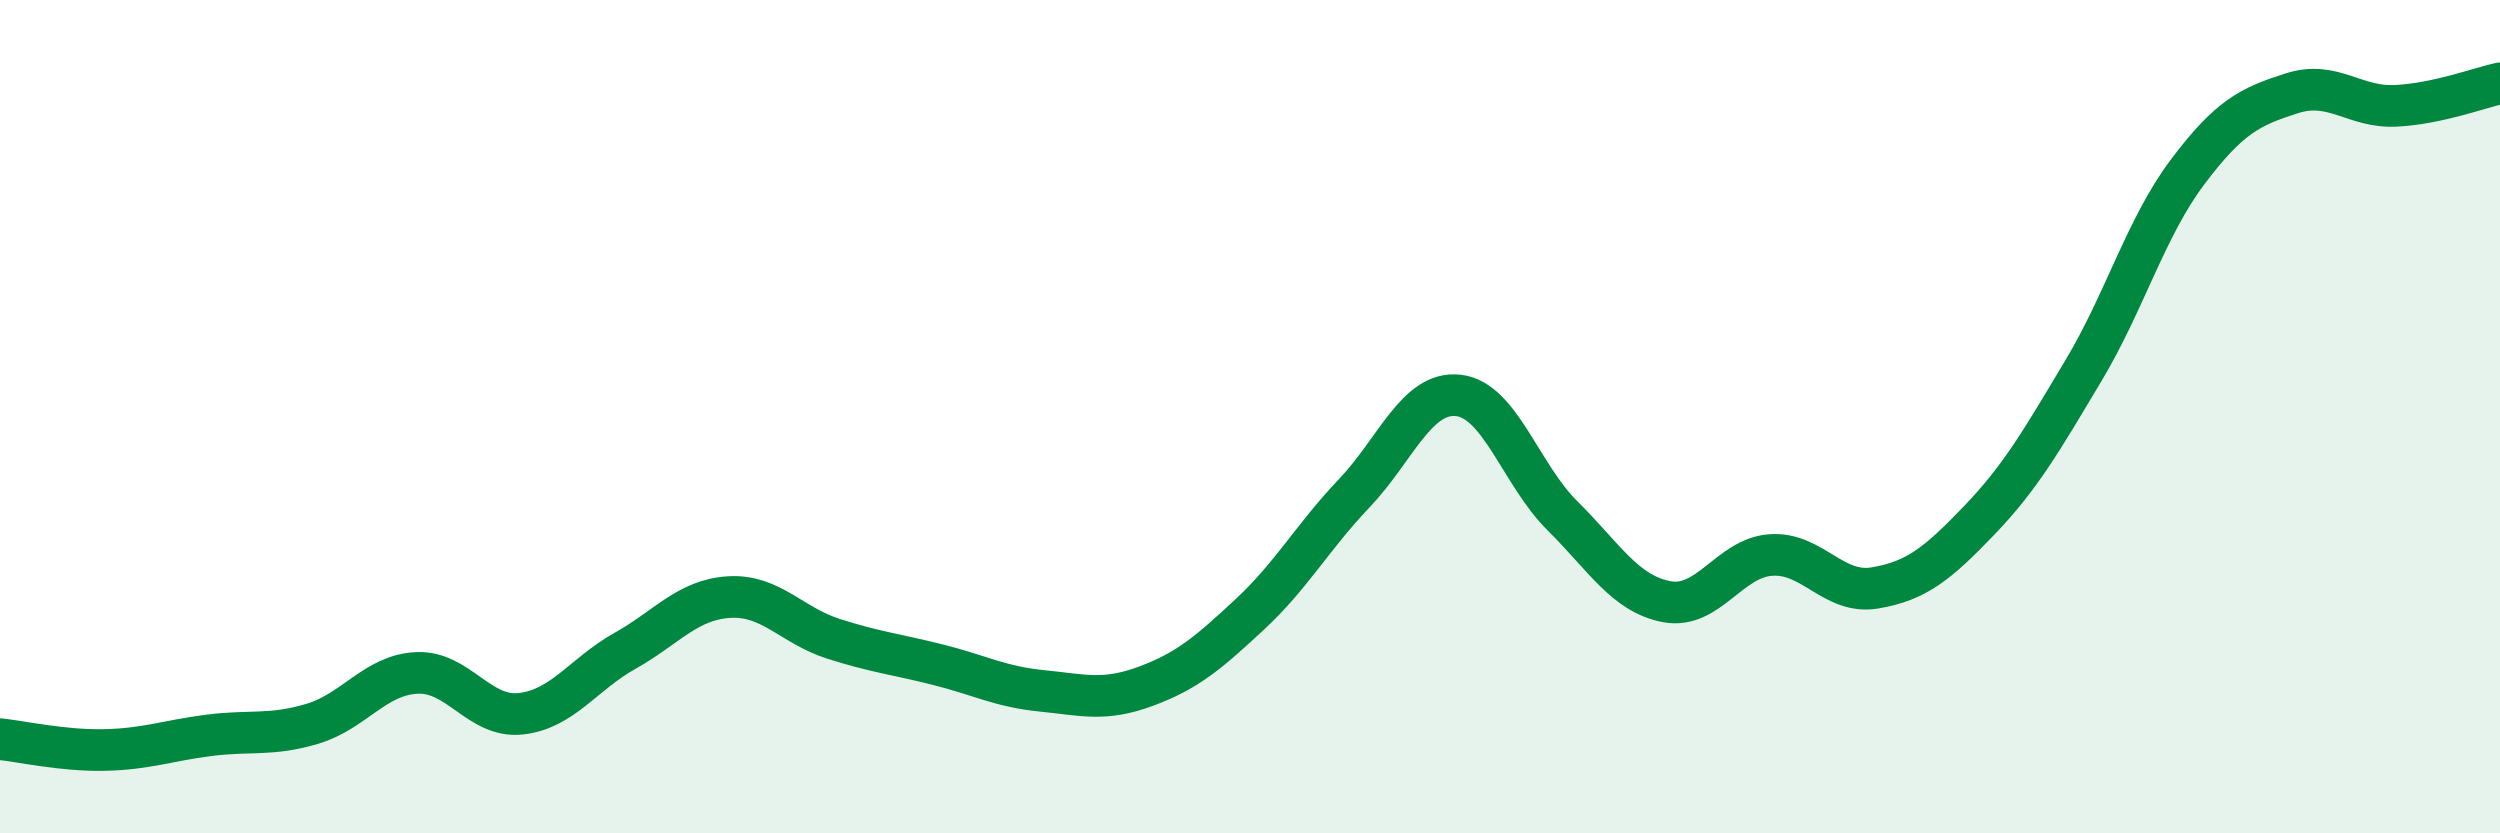 
    <svg width="60" height="20" viewBox="0 0 60 20" xmlns="http://www.w3.org/2000/svg">
      <path
        d="M 0,17.74 C 0.5,17.79 1.5,18.02 2.5,18 C 3.5,17.98 4,17.78 5,17.65 C 6,17.52 6.5,17.67 7.5,17.37 C 8.5,17.07 9,16.2 10,16.15 C 11,16.1 11.5,17.24 12.5,17.13 C 13.5,17.02 14,16.18 15,15.62 C 16,15.06 16.5,14.39 17.5,14.33 C 18.5,14.27 19,15.01 20,15.33 C 21,15.65 21.5,15.7 22.5,15.95 C 23.5,16.2 24,16.48 25,16.58 C 26,16.68 26.5,16.84 27.5,16.47 C 28.5,16.1 29,15.67 30,14.74 C 31,13.81 31.5,12.89 32.5,11.84 C 33.5,10.79 34,9.38 35,9.49 C 36,9.6 36.5,11.39 37.5,12.38 C 38.5,13.37 39,14.25 40,14.44 C 41,14.63 41.5,13.39 42.5,13.32 C 43.5,13.25 44,14.28 45,14.11 C 46,13.94 46.5,13.53 47.5,12.49 C 48.5,11.45 49,10.57 50,8.9 C 51,7.23 51.5,5.46 52.5,4.13 C 53.5,2.8 54,2.56 55,2.24 C 56,1.92 56.5,2.59 57.5,2.54 C 58.5,2.49 59.5,2.11 60,2L60 20L0 20Z"
        fill="#008740"
        opacity="0.1"
        stroke-linecap="round"
        stroke-linejoin="round"
      />
      <path
        d="M 0,17.74 C 0.5,17.79 1.5,18.02 2.5,18 C 3.5,17.98 4,17.78 5,17.65 C 6,17.52 6.5,17.67 7.5,17.37 C 8.5,17.07 9,16.2 10,16.15 C 11,16.1 11.5,17.24 12.5,17.13 C 13.5,17.02 14,16.18 15,15.62 C 16,15.06 16.5,14.39 17.5,14.33 C 18.5,14.27 19,15.01 20,15.33 C 21,15.65 21.5,15.7 22.5,15.95 C 23.5,16.2 24,16.48 25,16.58 C 26,16.68 26.5,16.84 27.5,16.47 C 28.5,16.1 29,15.67 30,14.74 C 31,13.81 31.5,12.89 32.5,11.84 C 33.5,10.79 34,9.38 35,9.49 C 36,9.6 36.5,11.39 37.5,12.38 C 38.5,13.37 39,14.25 40,14.44 C 41,14.63 41.5,13.39 42.5,13.32 C 43.5,13.25 44,14.28 45,14.11 C 46,13.94 46.5,13.53 47.5,12.49 C 48.5,11.45 49,10.57 50,8.9 C 51,7.23 51.5,5.46 52.5,4.13 C 53.5,2.8 54,2.56 55,2.24 C 56,1.92 56.5,2.59 57.5,2.54 C 58.5,2.49 59.5,2.11 60,2"
        stroke="#008740"
        stroke-width="1"
        fill="none"
        stroke-linecap="round"
        stroke-linejoin="round"
      />
    </svg>
  